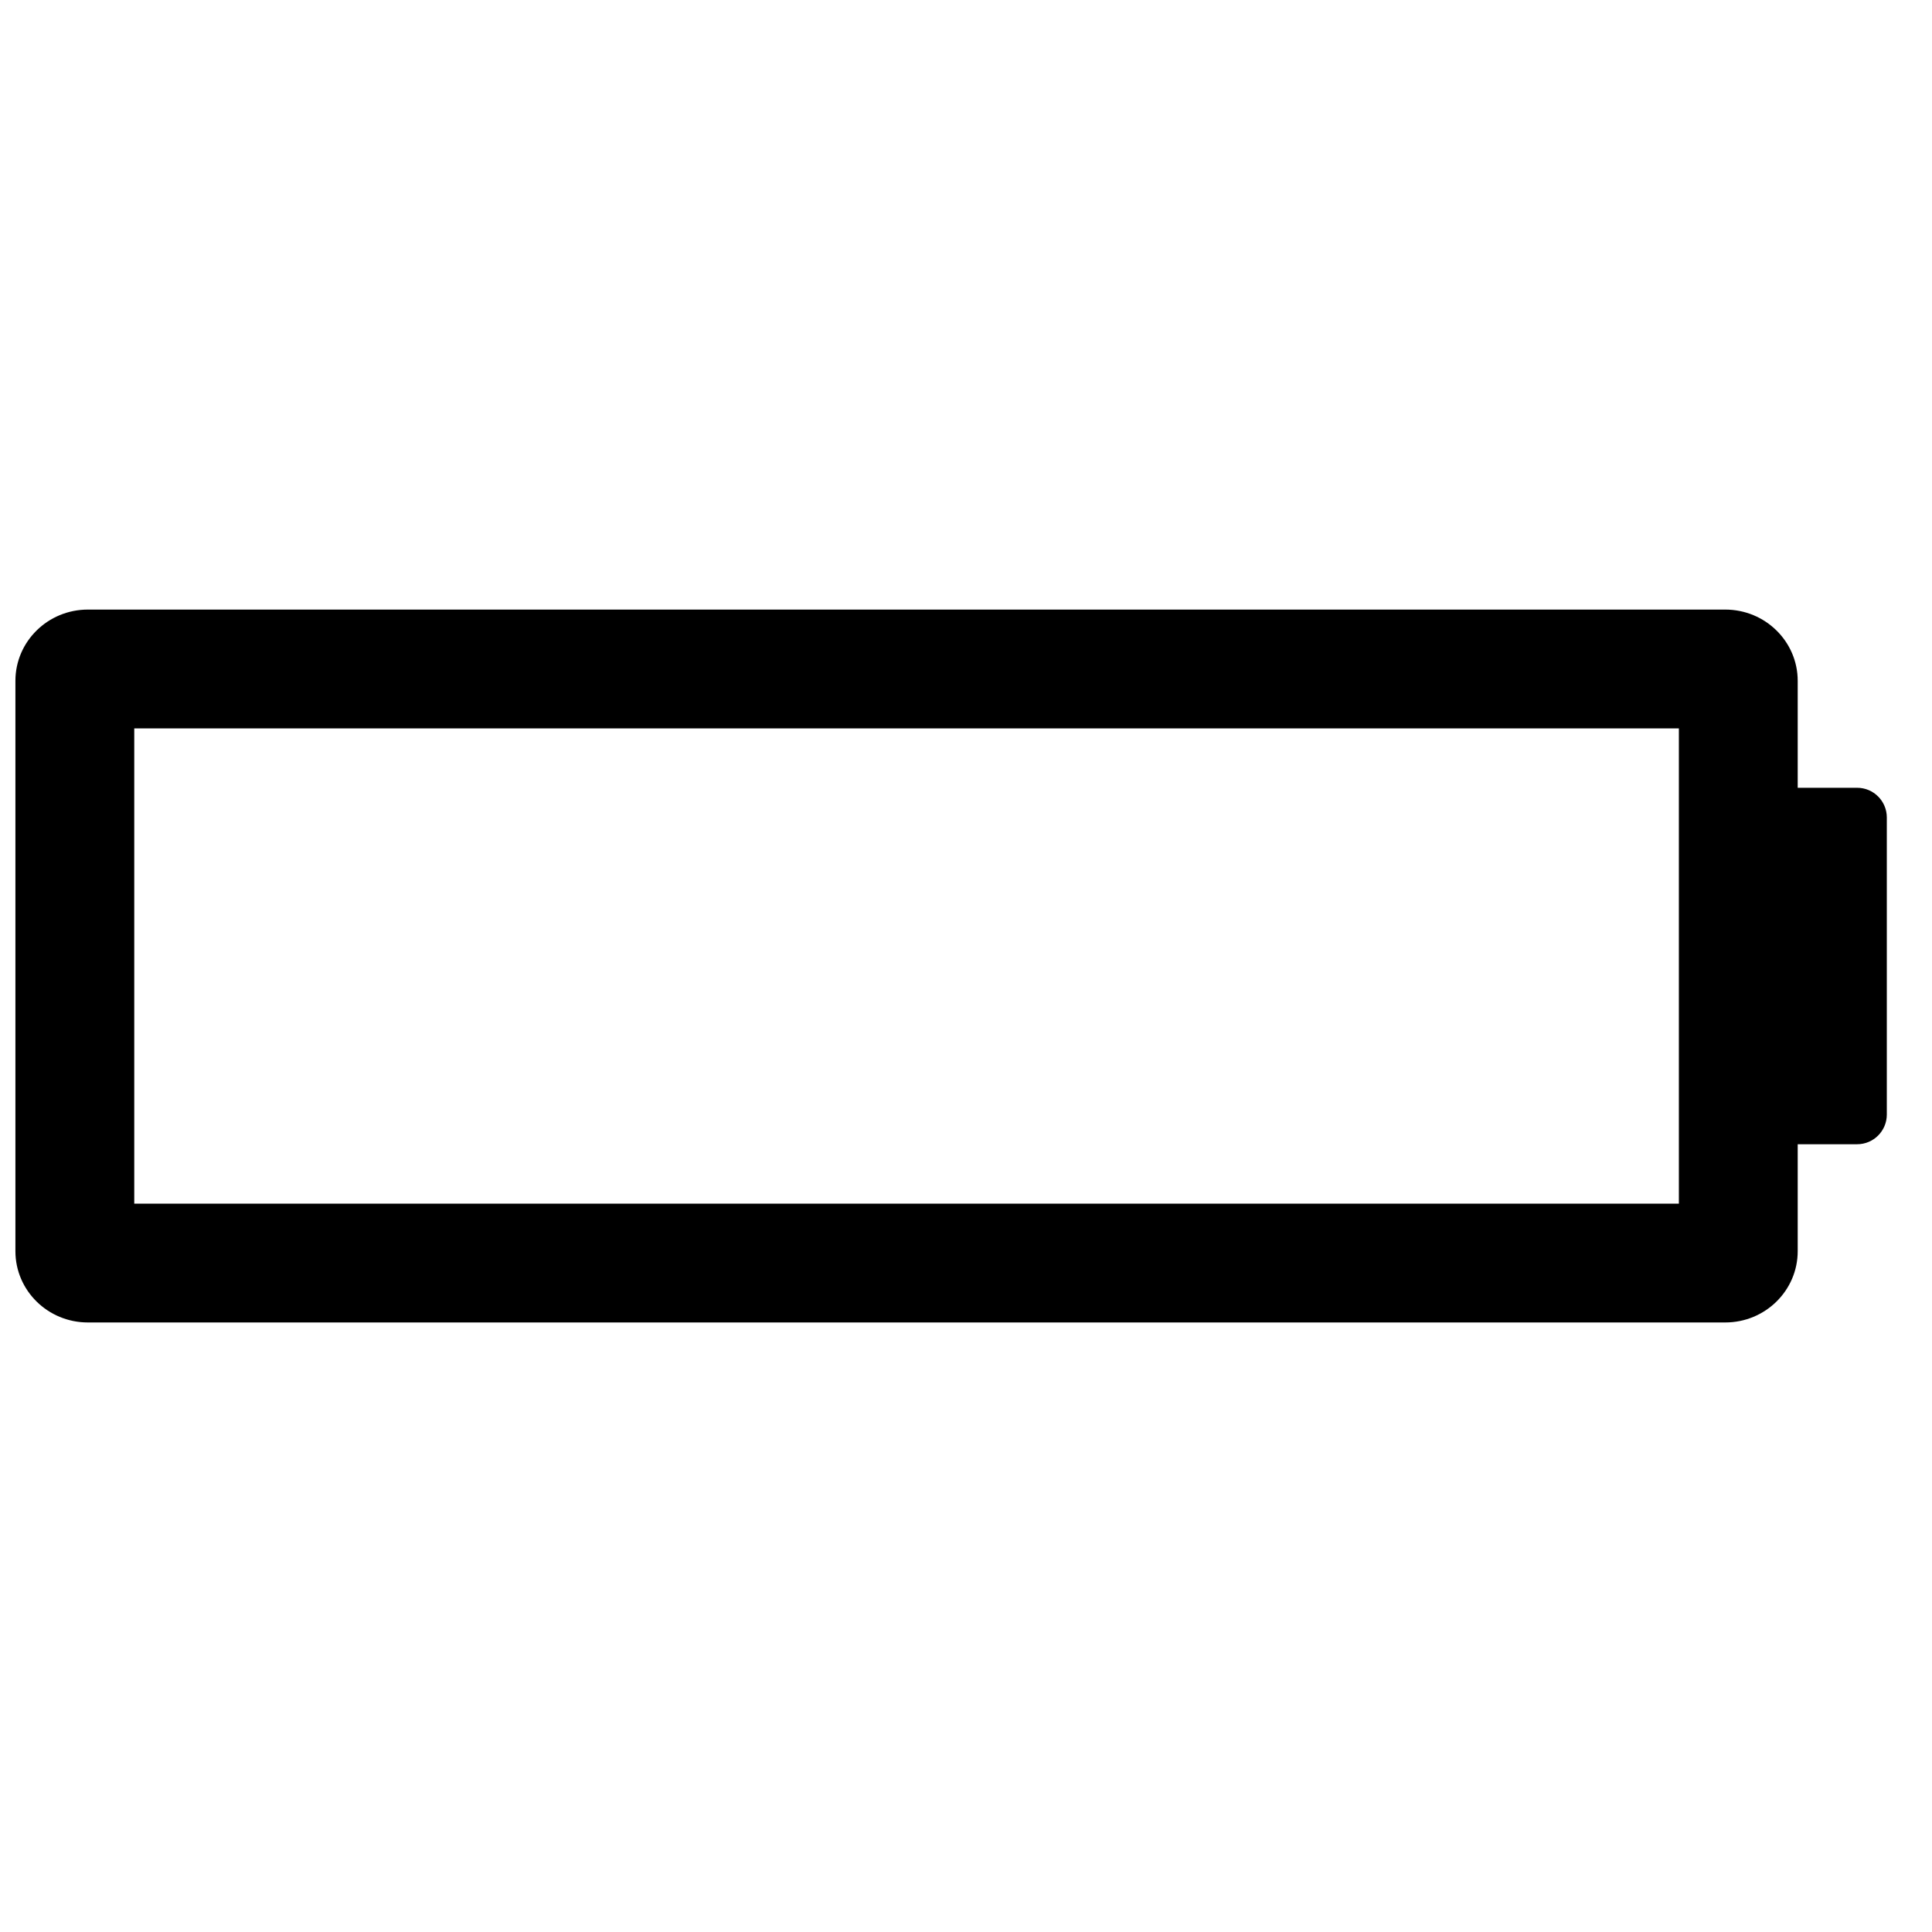 <?xml version="1.0" encoding="UTF-8"?>
<!-- Uploaded to: ICON Repo, www.svgrepo.com, Generator: ICON Repo Mixer Tools -->
<svg width="800px" height="800px" version="1.1" viewBox="144 144 512 512" xmlns="http://www.w3.org/2000/svg">
 <defs>
  <clipPath id="a">
   <path d="m148.09 305h496.91v190h-496.91z"/>
  </clipPath>
 </defs>
 <g clip-path="url(#a)">
  <path d="m620.41 352.77h15.746c4.348 0 7.871 3.523 7.871 7.871v78.723c0 4.348-3.523 7.871-7.871 7.871h-15.746v28.34c0 10.434-8.598 18.891-19.207 18.891h-433.91c-10.609 0-19.207-8.457-19.207-18.891v-151.14c0-10.434 8.598-18.891 19.207-18.891h433.91c10.609 0 19.207 8.457 19.207 18.891zm-440.83-15.742v125.95h409.34v-125.95z"/>
 </g>
</svg>